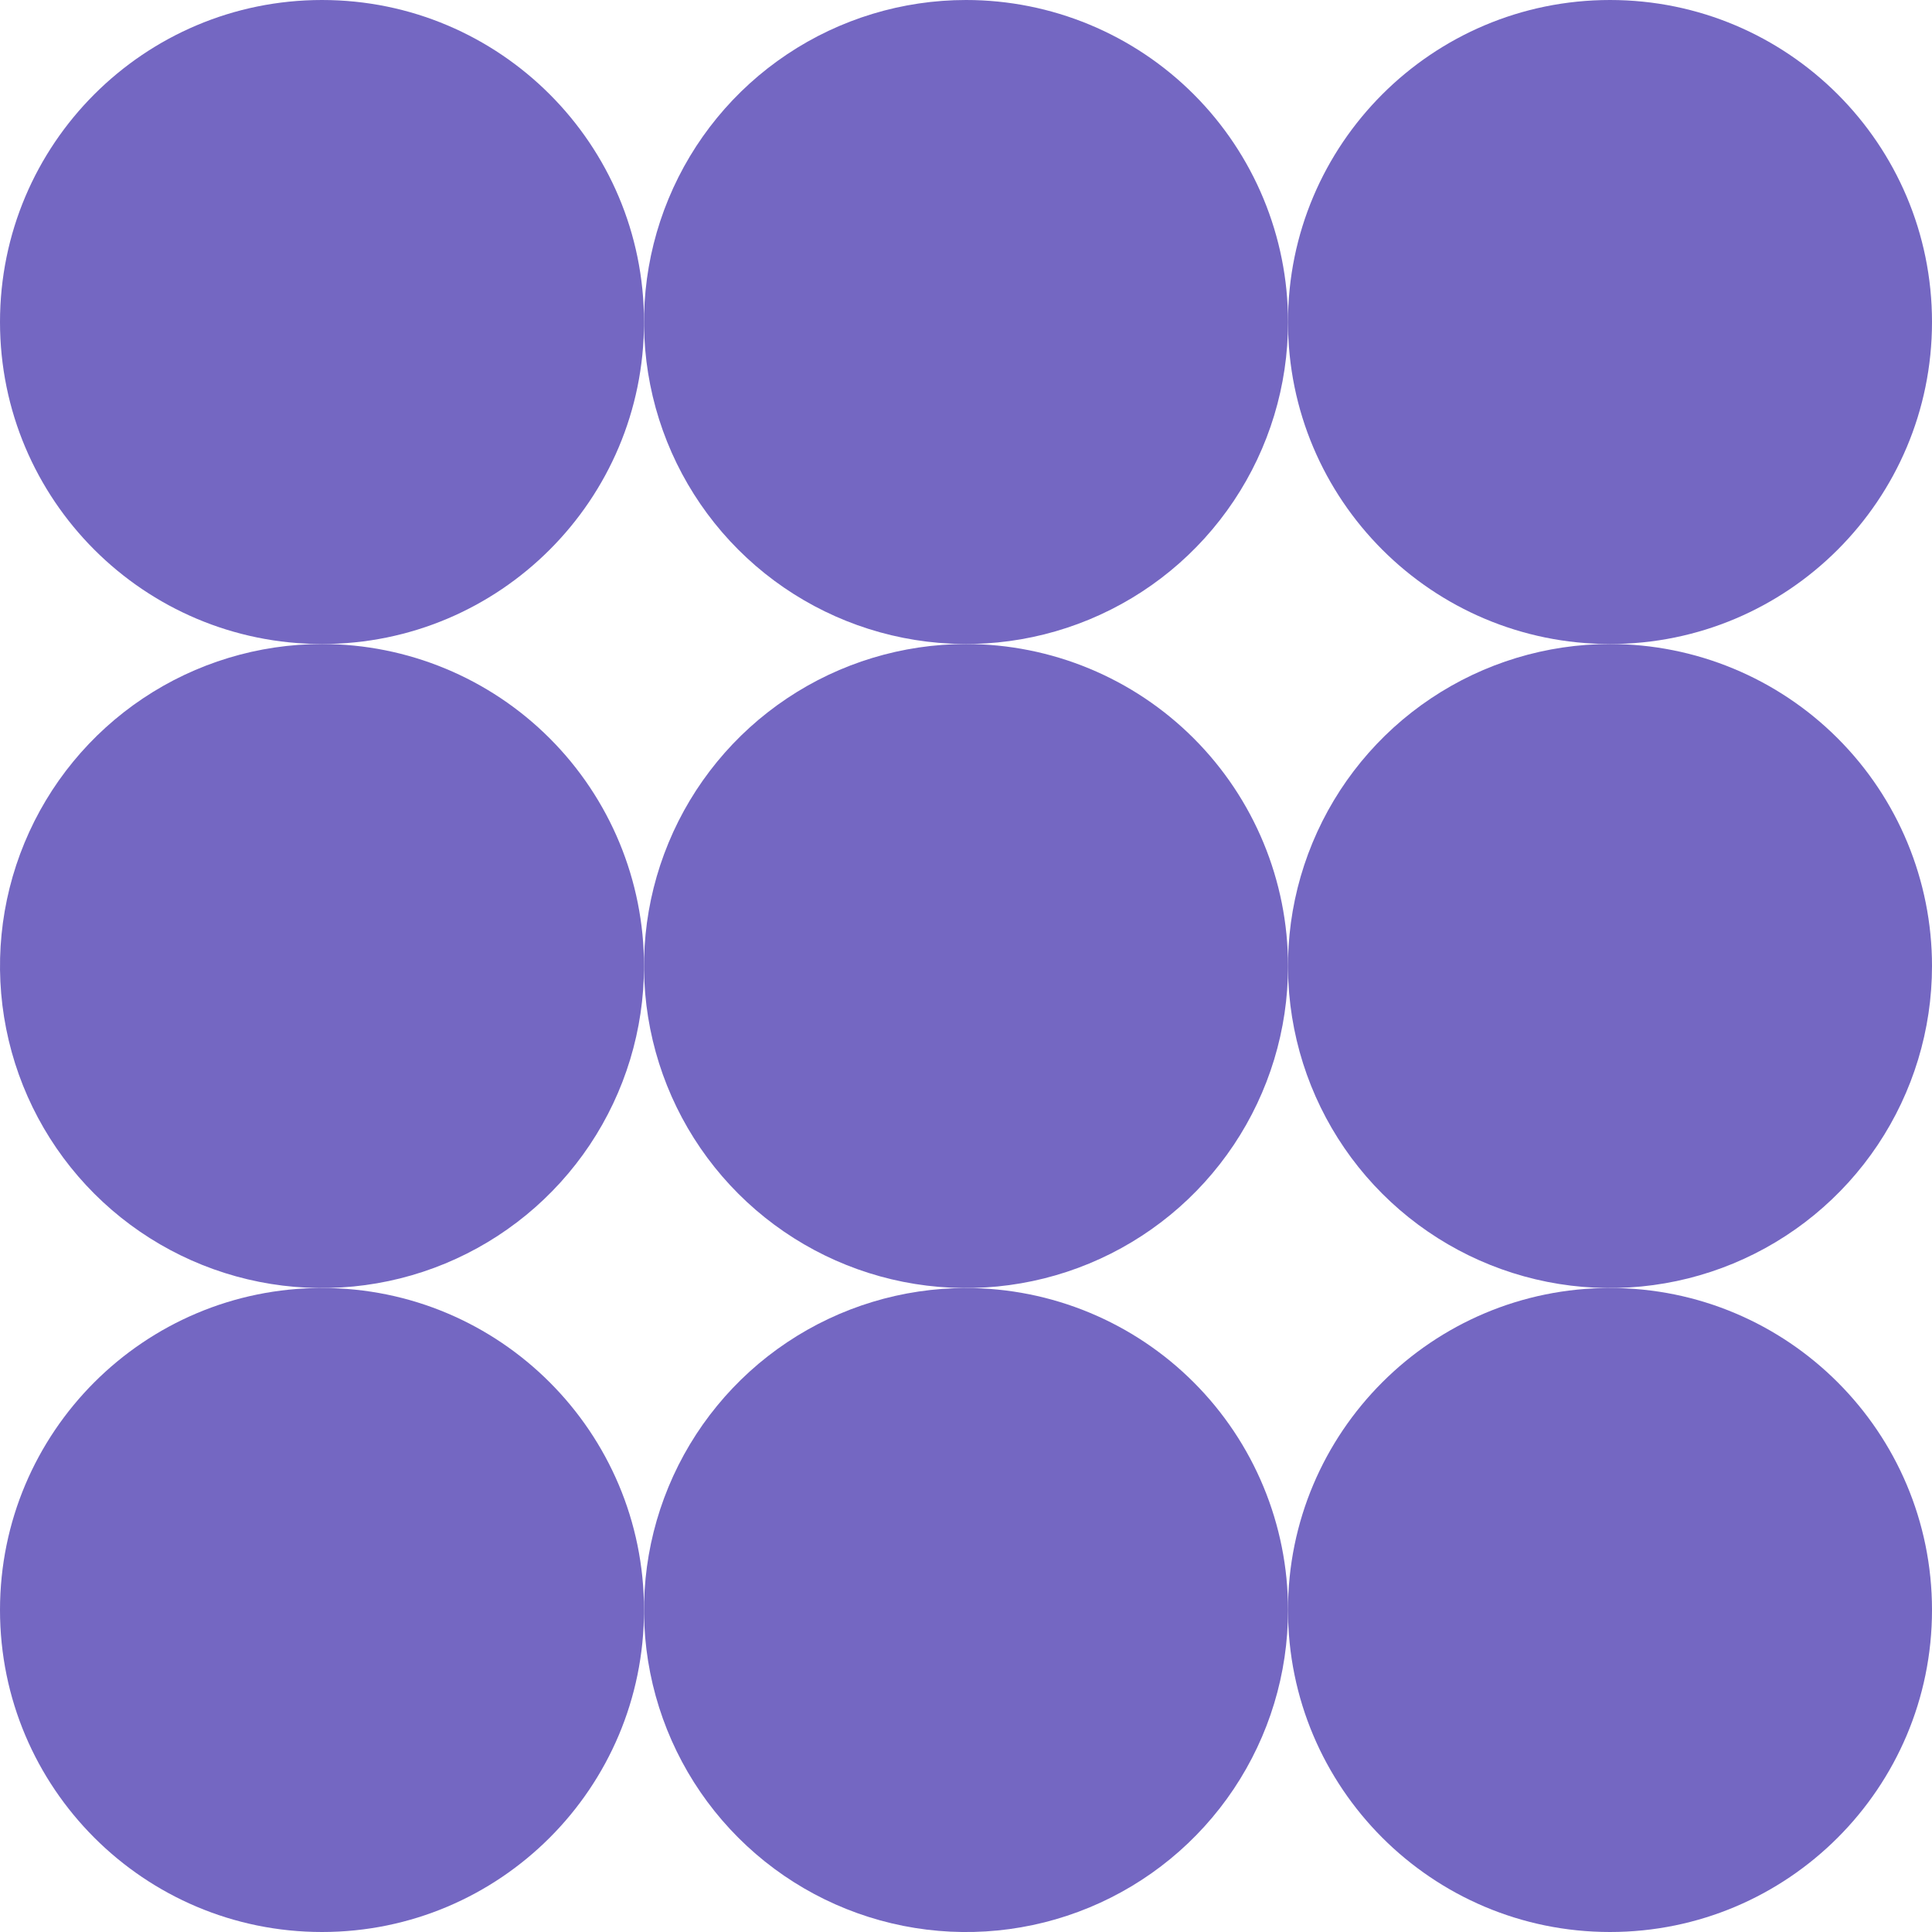 <?xml version="1.0" encoding="UTF-8"?> <svg xmlns="http://www.w3.org/2000/svg" width="205" height="205" viewBox="0 0 205 205" fill="none"> <g clip-path="url(#clip0_517_182)"> <path d="M34.167 68.335C53.038 68.335 68.335 53.038 68.335 34.167C68.335 15.297 53.038 0 34.167 0C15.297 0 0 15.297 0 34.167C0 53.038 15.297 68.335 34.167 68.335Z" fill="#7467C2"></path> <path d="M136.67 34.167C136.67 40.925 134.666 47.531 130.911 53.15C127.157 58.769 121.821 63.148 115.578 65.734C109.334 68.32 102.464 68.997 95.837 67.678C89.209 66.36 83.121 63.106 78.342 58.327C73.564 53.549 70.31 47.461 68.992 40.833C67.673 34.205 68.35 27.335 70.936 21.092C73.522 14.849 77.901 9.513 83.52 5.758C89.139 2.004 95.745 0 102.502 0C111.564 0 120.255 3.6 126.662 10.007C133.07 16.415 136.67 25.106 136.67 34.167Z" fill="#7467C2"></path> <path d="M170.832 68.335C189.703 68.335 205 53.038 205 34.167C205 15.297 189.703 0 170.832 0C151.962 0 136.665 15.297 136.665 34.167C136.665 53.038 151.962 68.335 170.832 68.335Z" fill="#7467C2"></path> <path d="M68.335 102.502C68.335 109.26 66.331 115.866 62.577 121.484C58.822 127.103 53.486 131.483 47.243 134.069C40.999 136.655 34.13 137.331 27.502 136.013C20.874 134.695 14.786 131.44 10.007 126.662C5.229 121.884 1.975 115.796 0.657 109.168C-0.662 102.54 0.015 95.67 2.601 89.427C5.187 83.183 9.566 77.847 15.185 74.093C20.804 70.339 27.41 68.335 34.167 68.335C43.229 68.335 51.92 71.934 58.327 78.342C64.735 84.75 68.335 93.44 68.335 102.502Z" fill="#7467C2"></path> <path d="M136.67 102.502C136.67 109.26 134.666 115.866 130.911 121.484C127.157 127.103 121.821 131.483 115.578 134.069C109.334 136.655 102.464 137.331 95.837 136.013C89.209 134.695 83.121 131.44 78.342 126.662C73.564 121.884 70.31 115.796 68.992 109.168C67.673 102.54 68.35 95.67 70.936 89.427C73.522 83.183 77.901 77.847 83.52 74.093C89.139 70.339 95.745 68.335 102.502 68.335C111.564 68.336 120.254 71.936 126.661 78.343C133.068 84.751 136.669 93.441 136.67 102.502Z" fill="#7467C2"></path> <path d="M205 102.502C205 109.26 202.996 115.866 199.242 121.484C195.487 127.103 190.151 131.483 183.908 134.069C177.664 136.655 170.795 137.331 164.167 136.013C157.539 134.695 151.451 131.44 146.672 126.662C141.894 121.884 138.64 115.796 137.322 109.168C136.003 102.54 136.68 95.67 139.266 89.427C141.852 83.183 146.231 77.847 151.85 74.093C157.469 70.339 164.075 68.335 170.832 68.335C179.894 68.335 188.585 71.934 194.992 78.342C201.4 84.75 205 93.44 205 102.502Z" fill="#7467C2"></path> <path d="M34.167 205C53.038 205 68.335 189.703 68.335 170.833C68.335 151.963 53.038 136.665 34.167 136.665C15.297 136.665 0 151.963 0 170.833C0 189.703 15.297 205 34.167 205Z" fill="#7467C2"></path> <path d="M136.67 170.833C136.671 177.59 134.667 184.197 130.914 189.816C127.16 195.436 121.824 199.815 115.581 202.402C109.337 204.989 102.467 205.666 95.839 204.348C89.211 203.03 83.123 199.777 78.344 194.998C73.565 190.22 70.311 184.132 68.992 177.504C67.673 170.876 68.35 164.006 70.935 157.763C73.521 151.519 77.901 146.183 83.519 142.428C89.138 138.673 95.745 136.669 102.502 136.669C111.563 136.669 120.253 140.269 126.661 146.675C133.068 153.082 136.669 161.772 136.67 170.833Z" fill="#7467C2"></path> <path d="M170.832 205C189.703 205 205 189.703 205 170.833C205 151.963 189.703 136.665 170.832 136.665C151.962 136.665 136.665 151.963 136.665 170.833C136.665 189.703 151.962 205 170.832 205Z" fill="#7467C2"></path> </g> <defs> <clipPath id="clip0_517_182"> <rect width="205" height="205" fill="white"></rect> </clipPath> </defs> </svg> 